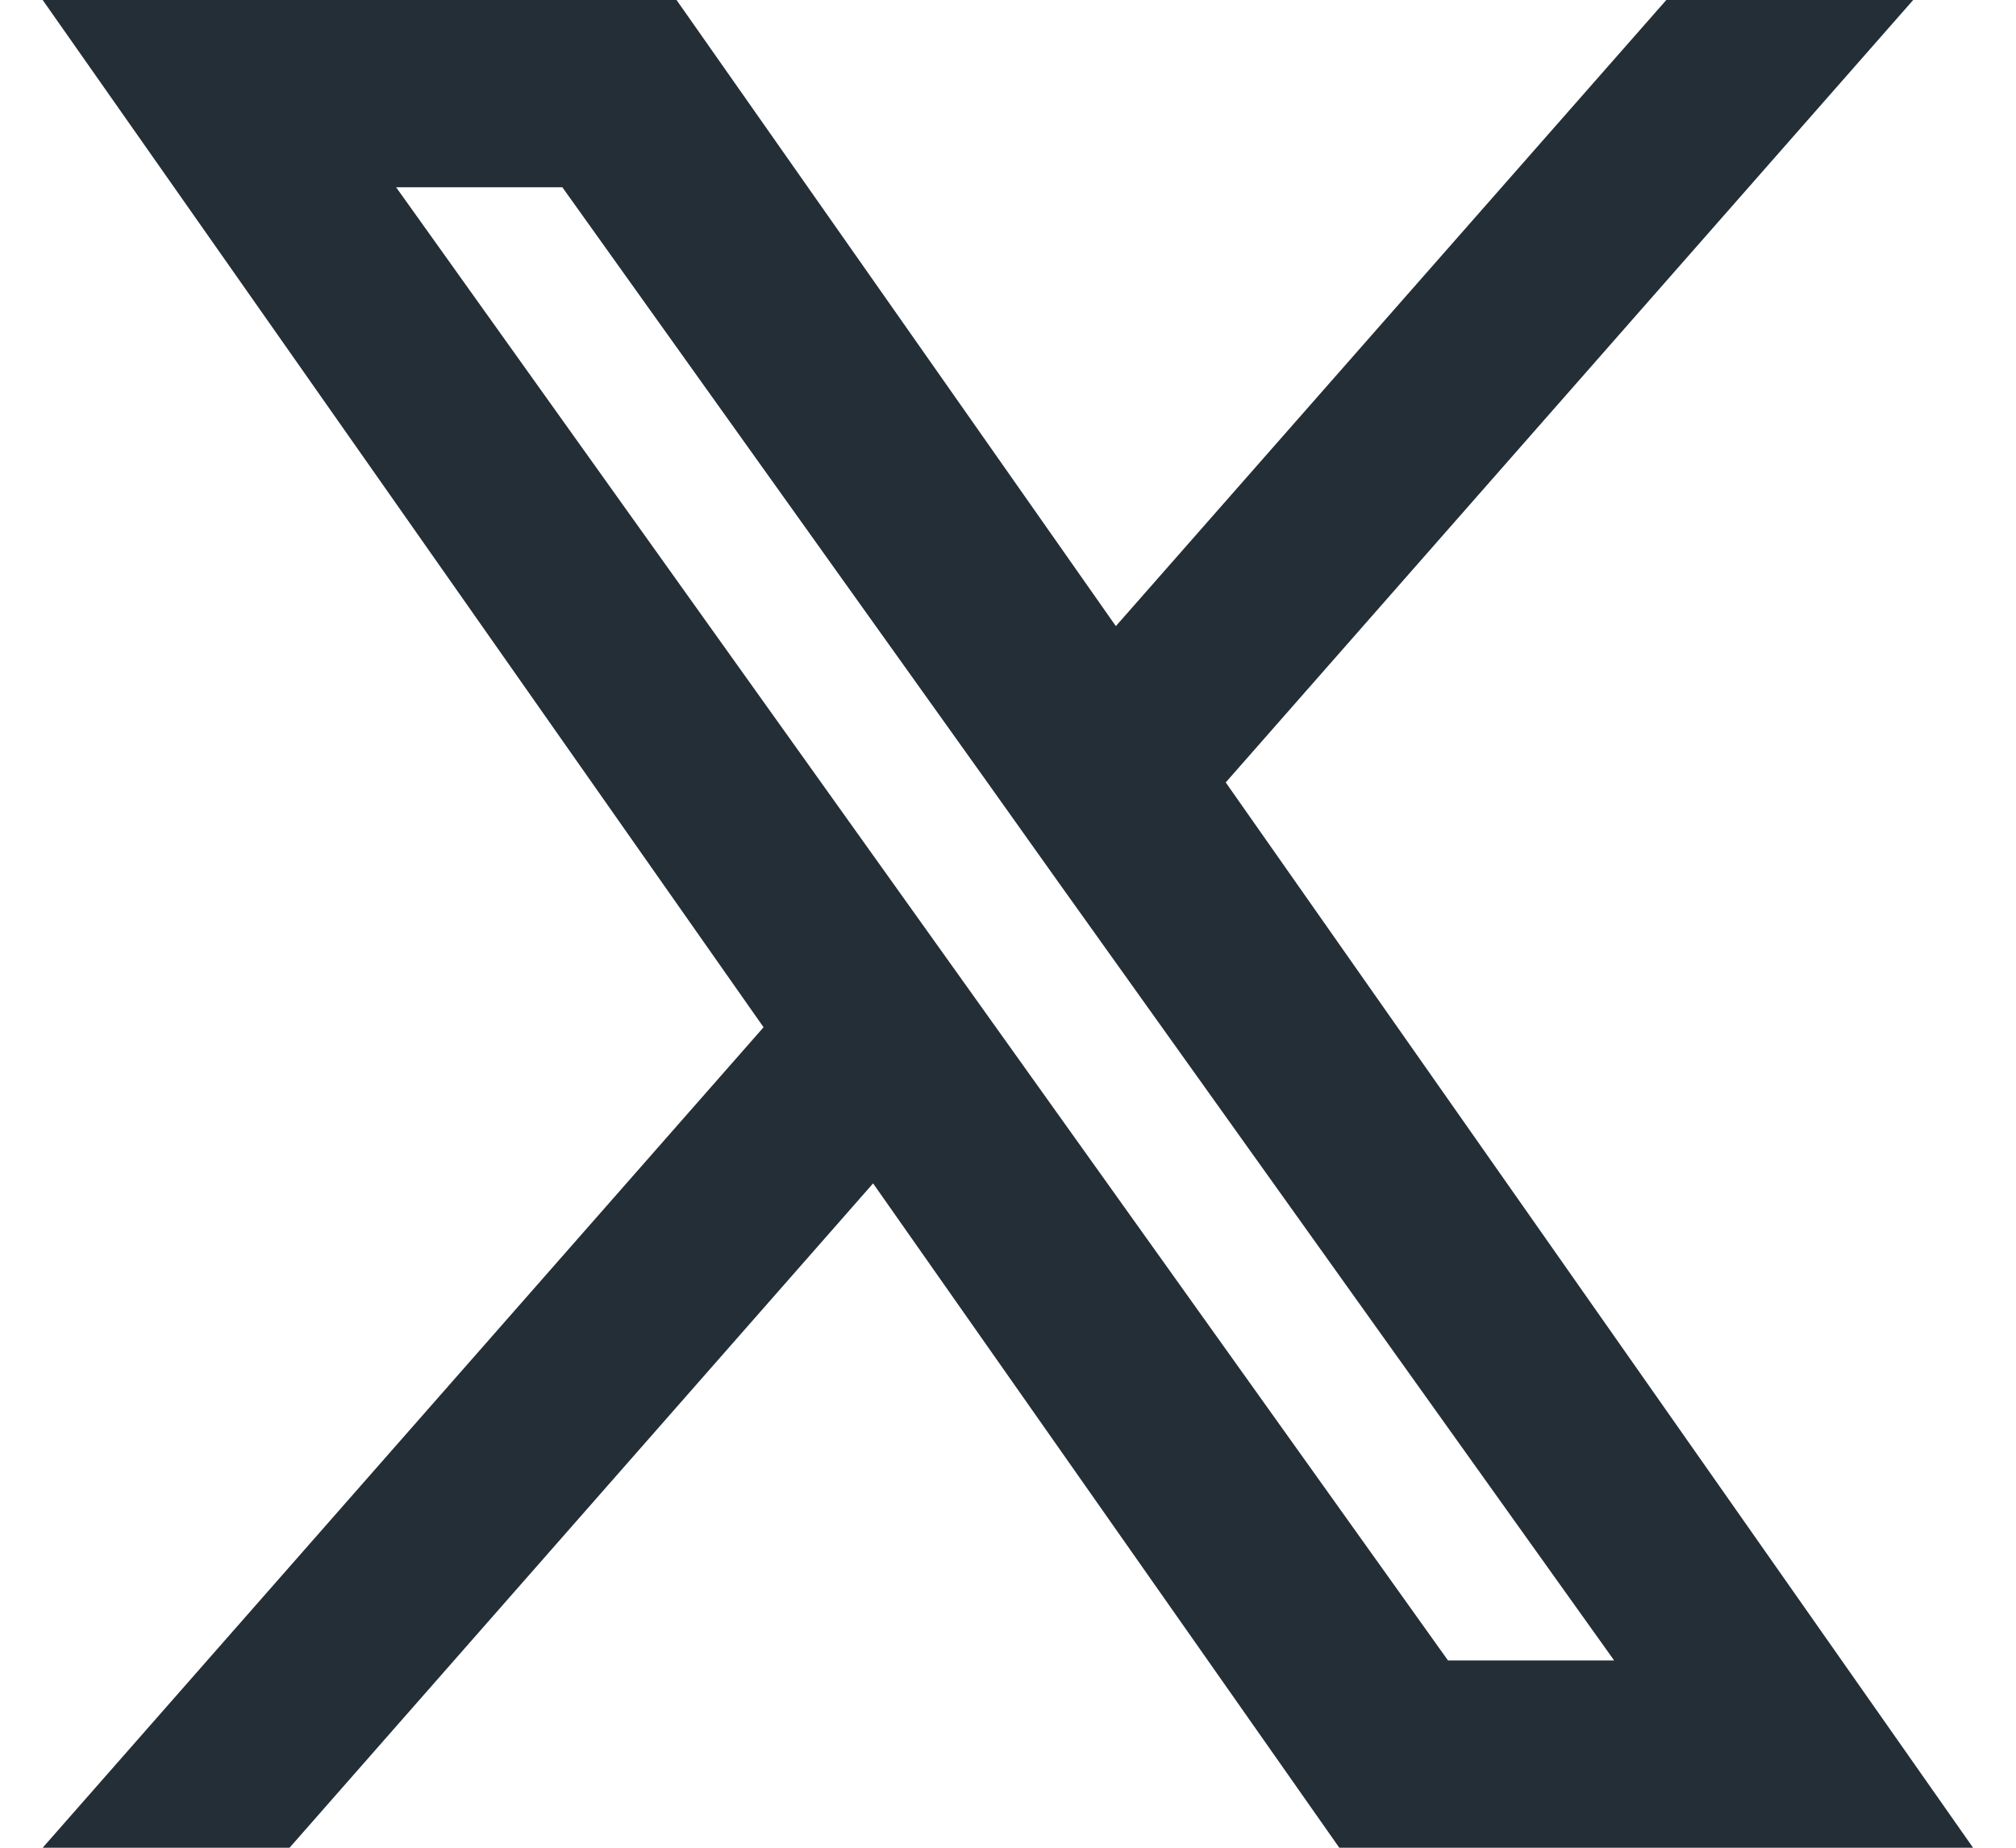 <svg width="24" height="22" viewBox="0 0 24 22" fill="none" xmlns="http://www.w3.org/2000/svg">
<path fill-rule="evenodd" clip-rule="evenodd" d="M15.944 22L10.394 14.09L3.447 22H0.508L9.09 12.231L0.508 0H8.054L13.284 7.455L19.837 0H22.776L14.592 9.316L23.489 22H15.944ZM19.216 19.77H17.238L4.716 2.23H6.695L11.71 9.253L12.577 10.472L19.216 19.77Z" fill="#242E36"/>
</svg>

